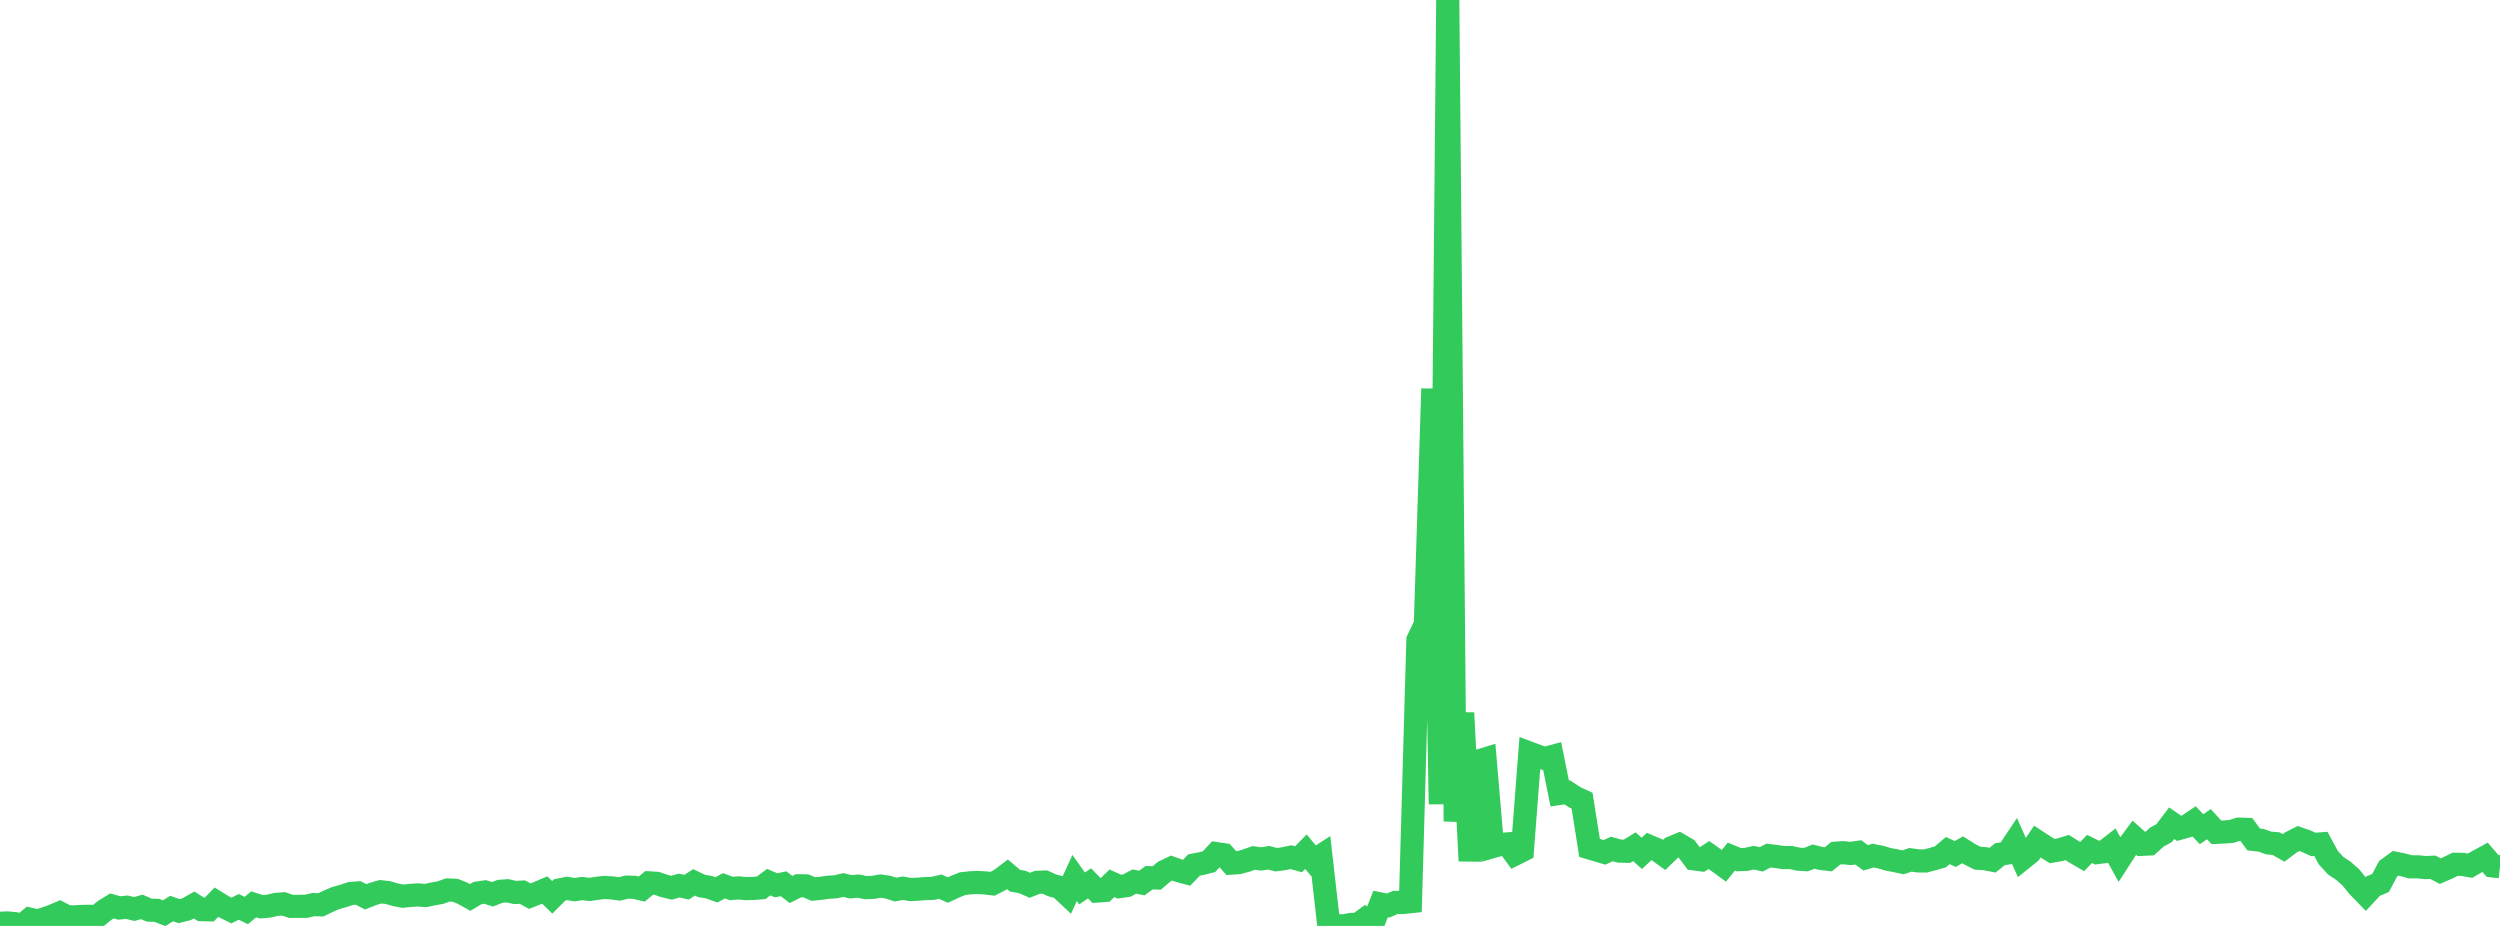 <?xml version="1.0" standalone="no"?>
<!DOCTYPE svg PUBLIC "-//W3C//DTD SVG 1.1//EN" "http://www.w3.org/Graphics/SVG/1.1/DTD/svg11.dtd">

<svg width="135" height="50" viewBox="0 0 135 50" preserveAspectRatio="none" 
  xmlns="http://www.w3.org/2000/svg"
  xmlns:xlink="http://www.w3.org/1999/xlink">


<polyline points="0.0, 49.856 0.403, 49.839 0.806, 49.876 1.209, 49.971 1.612, 49.636 2.015, 49.732 2.418, 49.612 2.821, 49.47 3.224, 49.299 3.627, 49.508 4.03, 49.508 4.433, 49.487 4.836, 49.479 5.239, 49.496 5.642, 49.17 6.045, 48.92 6.448, 49.031 6.851, 48.989 7.254, 49.087 7.657, 48.973 8.06, 49.148 8.463, 49.158 8.866, 49.313 9.269, 49.061 9.672, 49.2 10.075, 49.098 10.478, 48.87 10.881, 49.121 11.284, 49.131 11.687, 48.719 12.09, 48.969 12.493, 49.166 12.896, 48.972 13.299, 49.168 13.701, 48.834 14.104, 48.966 14.507, 48.932 14.91, 48.838 15.313, 48.808 15.716, 48.945 16.119, 48.943 16.522, 48.941 16.925, 48.848 17.328, 48.86 17.731, 48.664 18.134, 48.495 18.537, 48.381 18.94, 48.248 19.343, 48.219 19.746, 48.429 20.149, 48.27 20.552, 48.154 20.955, 48.2 21.358, 48.319 21.761, 48.393 22.164, 48.353 22.567, 48.325 22.97, 48.359 23.373, 48.274 23.776, 48.203 24.179, 48.058 24.582, 48.074 24.985, 48.238 25.388, 48.463 25.791, 48.223 26.194, 48.165 26.597, 48.291 27.0, 48.132 27.403, 48.101 27.806, 48.194 28.209, 48.172 28.612, 48.393 29.015, 48.231 29.418, 48.06 29.821, 48.456 30.224, 48.054 30.627, 47.975 31.03, 48.044 31.433, 47.98 31.836, 48.03 32.239, 47.968 32.642, 47.923 33.045, 47.948 33.448, 48.003 33.851, 47.904 34.254, 47.916 34.657, 48.008 35.06, 47.675 35.463, 47.699 35.866, 47.84 36.269, 47.937 36.672, 47.821 37.075, 47.909 37.478, 47.648 37.881, 47.839 38.284, 47.907 38.687, 48.053 39.09, 47.834 39.493, 47.979 39.896, 47.946 40.299, 47.987 40.701, 47.973 41.104, 47.941 41.507, 47.637 41.91, 47.806 42.313, 47.722 42.716, 48.031 43.119, 47.831 43.522, 47.837 43.925, 48.01 44.328, 47.968 44.731, 47.91 45.134, 47.886 45.537, 47.79 45.94, 47.887 46.343, 47.85 46.746, 47.932 47.149, 47.917 47.552, 47.846 47.955, 47.908 48.358, 48.037 48.761, 47.963 49.164, 48.036 49.567, 48.016 49.97, 47.985 50.373, 47.971 50.776, 47.879 51.179, 48.063 51.582, 47.878 51.985, 47.716 52.388, 47.673 52.791, 47.653 53.194, 47.676 53.597, 47.726 54.0, 47.517 54.403, 47.213 54.806, 47.557 55.209, 47.629 55.612, 47.805 56.015, 47.645 56.418, 47.629 56.821, 47.811 57.224, 47.915 57.627, 48.293 58.03, 47.41 58.433, 47.976 58.836, 47.701 59.239, 48.117 59.642, 48.087 60.045, 47.697 60.448, 47.878 60.851, 47.82 61.254, 47.603 61.657, 47.683 62.06, 47.394 62.463, 47.411 62.866, 47.068 63.269, 46.876 63.672, 47.022 64.075, 47.13 64.478, 46.711 64.881, 46.633 65.284, 46.531 65.687, 46.097 66.09, 46.156 66.493, 46.608 66.896, 46.58 67.299, 46.471 67.701, 46.328 68.104, 46.382 68.507, 46.319 68.91, 46.423 69.313, 46.372 69.716, 46.287 70.119, 46.402 70.522, 45.991 70.925, 46.479 71.328, 46.218 71.731, 49.751 72.134, 49.978 72.537, 50.0 72.94, 49.922 73.343, 49.908 73.746, 49.612 74.149, 49.843 74.552, 48.817 74.955, 48.899 75.358, 48.728 75.761, 48.735 76.164, 48.691 76.567, 34.561 76.97, 33.714 77.373, 20.994 77.776, 43.426 78.179, 0.0 78.582, 44.357 78.985, 38.497 79.388, 46.488 79.791, 41.109 80.194, 40.986 80.597, 45.718 81.0, 45.602 81.403, 45.571 81.806, 46.122 82.209, 45.919 82.612, 40.674 83.015, 40.824 83.418, 40.96 83.821, 40.851 84.224, 42.844 84.627, 42.785 85.03, 43.049 85.433, 43.237 85.836, 45.788 86.239, 45.907 86.642, 46.027 87.045, 45.844 87.448, 45.959 87.851, 45.971 88.254, 45.723 88.657, 46.081 89.06, 45.705 89.463, 45.876 89.866, 46.168 90.269, 45.776 90.672, 45.608 91.075, 45.842 91.478, 46.378 91.881, 46.431 92.284, 46.172 92.687, 46.461 93.09, 46.754 93.493, 46.255 93.896, 46.423 94.299, 46.406 94.701, 46.314 95.104, 46.405 95.507, 46.2 95.91, 46.25 96.313, 46.31 96.716, 46.306 97.119, 46.397 97.522, 46.421 97.925, 46.257 98.328, 46.355 98.731, 46.402 99.134, 46.073 99.537, 46.045 99.94, 46.089 100.343, 46.027 100.746, 46.321 101.149, 46.203 101.552, 46.281 101.955, 46.402 102.358, 46.478 102.761, 46.565 103.164, 46.431 103.567, 46.488 103.97, 46.493 104.373, 46.388 104.776, 46.273 105.179, 45.931 105.582, 46.115 105.985, 45.89 106.388, 46.144 106.791, 46.343 107.194, 46.369 107.597, 46.449 108.0, 46.126 108.403, 46.064 108.806, 45.462 109.209, 46.37 109.612, 46.047 110.015, 45.447 110.418, 45.71 110.821, 45.96 111.224, 45.889 111.627, 45.766 112.03, 46.021 112.433, 46.257 112.836, 45.843 113.239, 46.042 113.642, 45.99 114.045, 45.677 114.448, 46.406 114.851, 45.781 115.254, 45.237 115.657, 45.595 116.06, 45.574 116.463, 45.21 116.866, 44.986 117.269, 44.454 117.672, 44.732 118.075, 44.622 118.478, 44.351 118.881, 44.774 119.284, 44.507 119.687, 44.947 120.09, 44.93 120.493, 44.898 120.896, 44.773 121.299, 44.787 121.701, 45.331 122.104, 45.377 122.507, 45.522 122.91, 45.557 123.313, 45.787 123.716, 45.486 124.119, 45.282 124.522, 45.421 124.925, 45.601 125.328, 45.571 125.731, 46.317 126.134, 46.752 126.537, 47.019 126.94, 47.371 127.343, 47.869 127.746, 48.283 128.149, 47.849 128.552, 47.68 128.955, 46.917 129.358, 46.619 129.761, 46.699 130.164, 46.81 130.567, 46.809 130.97, 46.849 131.373, 46.832 131.776, 47.042 132.179, 46.866 132.582, 46.67 132.985, 46.677 133.388, 46.749 133.791, 46.511 134.194, 46.291 134.597, 46.76 135.0, 46.805" fill="none" stroke="#32ca5b" stroke-width="1.25"/>

</svg>
